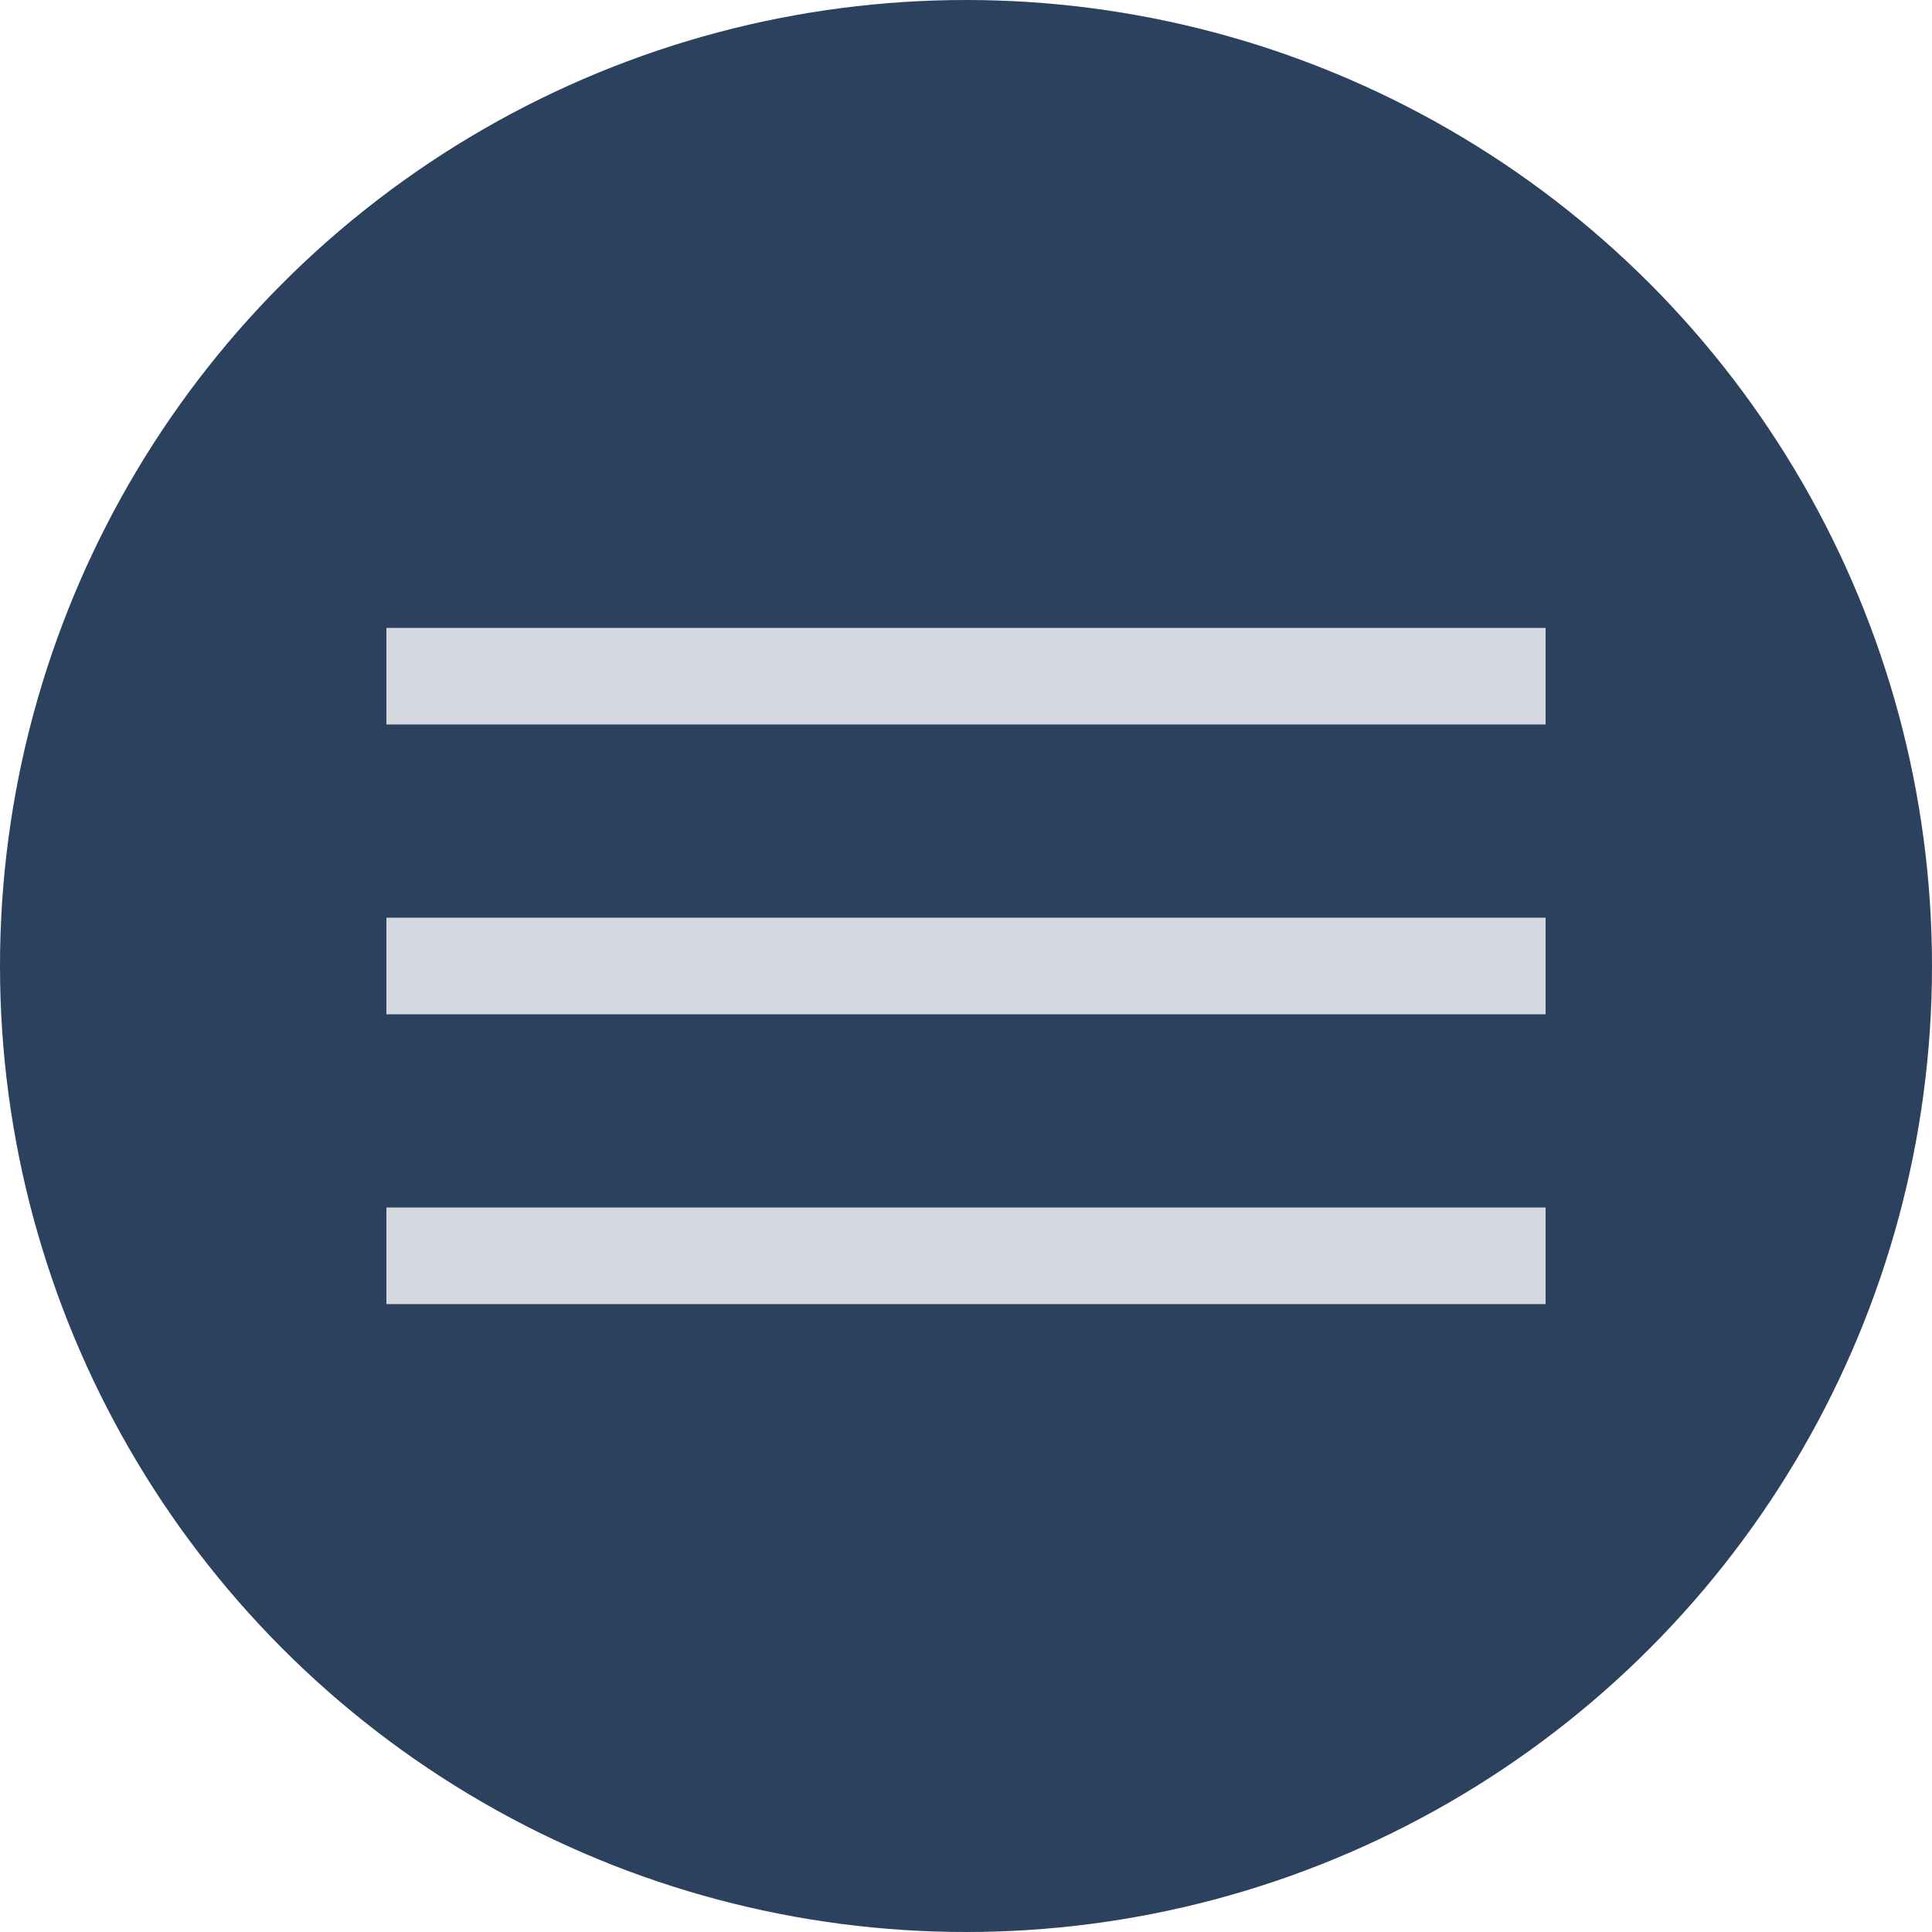 <?xml version="1.0" encoding="UTF-8"?> <svg xmlns="http://www.w3.org/2000/svg" width="20" height="20" viewBox="0 0 20 20" fill="none"><circle cx="10" cy="10" r="10" fill="#2B415E"></circle><path d="M4 7H16M16 10H4M4 13H16" stroke="#D5D9DF"></path></svg> 